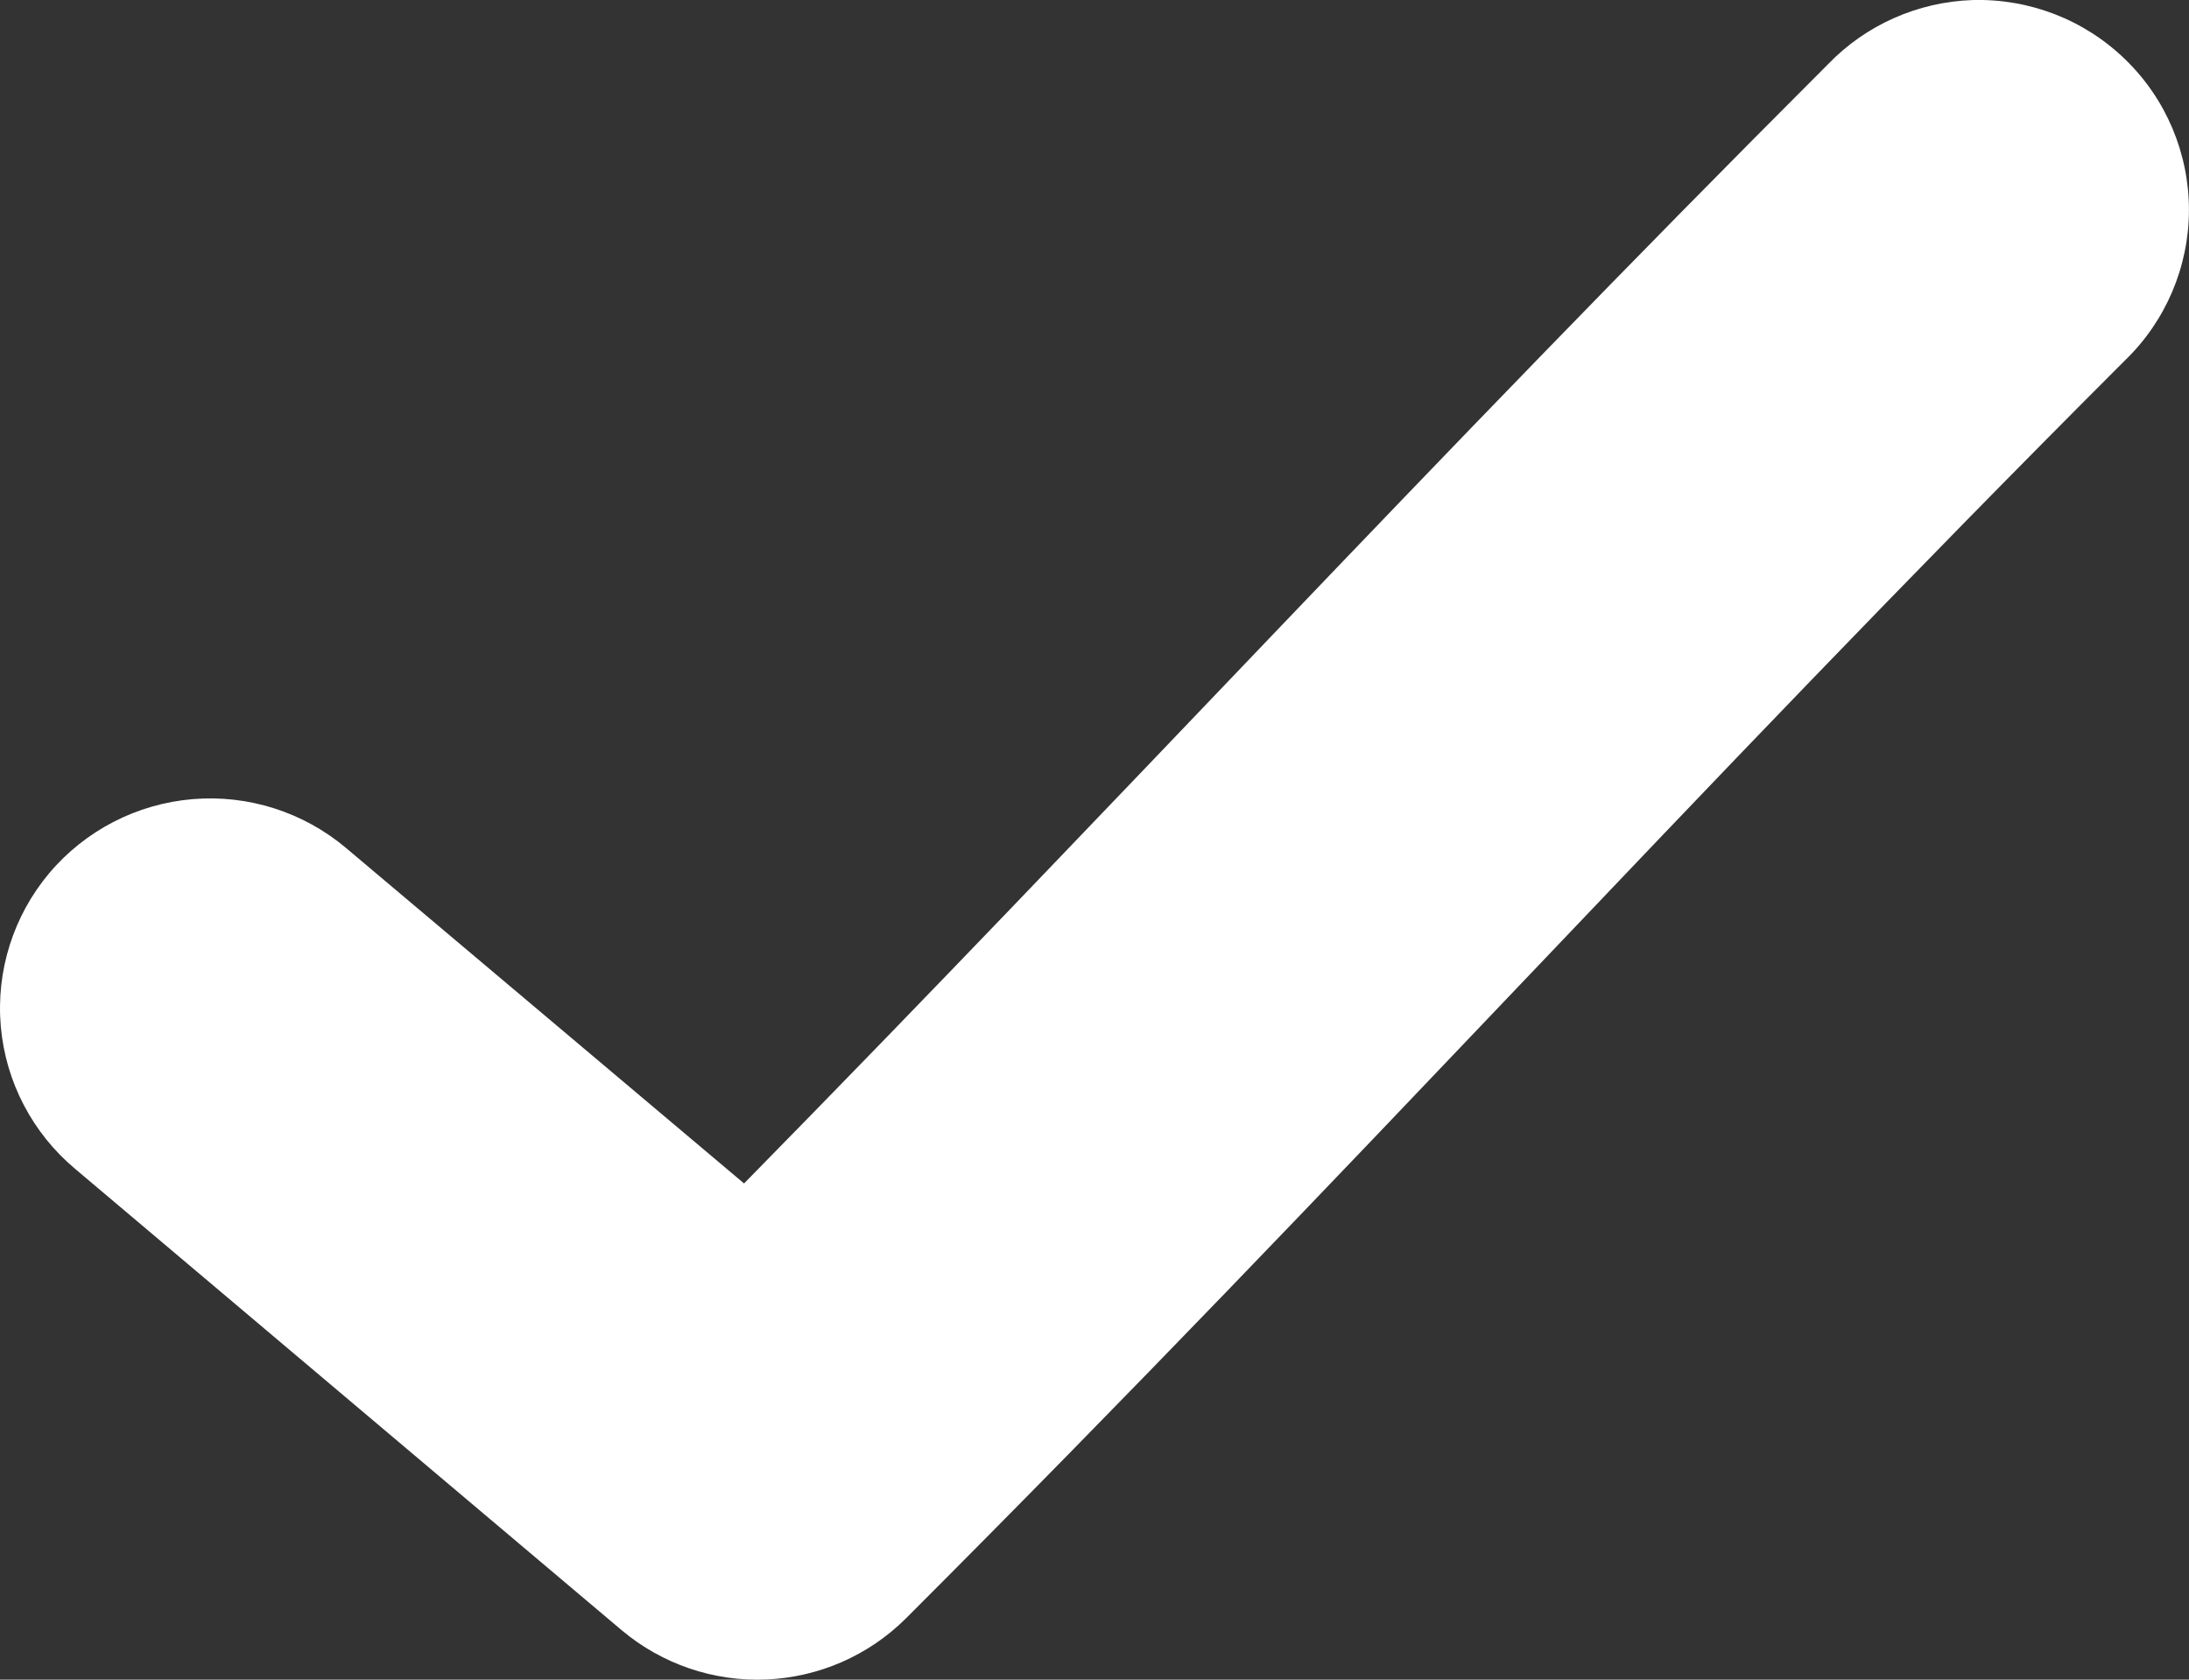 <svg width="43" height="33" viewBox="0 0 43 33" fill="none" xmlns="http://www.w3.org/2000/svg">
<rect x="0" y="0" width="43" height="33" fill="#333333" stroke="none"/>
<path d="M38.746 0.001C37.671 0.038 36.652 0.49 35.907 1.264C27.997 9.172 21.958 15.777 14.616 23.251L6.797 16.66C5.959 15.954 4.874 15.608 3.78 15.701C2.685 15.794 1.674 16.317 0.967 17.155C0.263 17.993 -0.08 19.076 0.016 20.168C0.112 21.258 0.64 22.266 1.481 22.969L12.216 32.032C13.007 32.695 14.017 33.04 15.049 32.997C16.081 32.954 17.059 32.528 17.791 31.801C26.684 22.909 33.017 15.806 41.739 7.084C42.543 6.309 42.997 5.242 42.999 4.127C42.999 3.012 42.549 1.943 41.747 1.167C40.946 0.388 39.864 -0.031 38.746 0.001Z" fill="white"/>
</svg>
